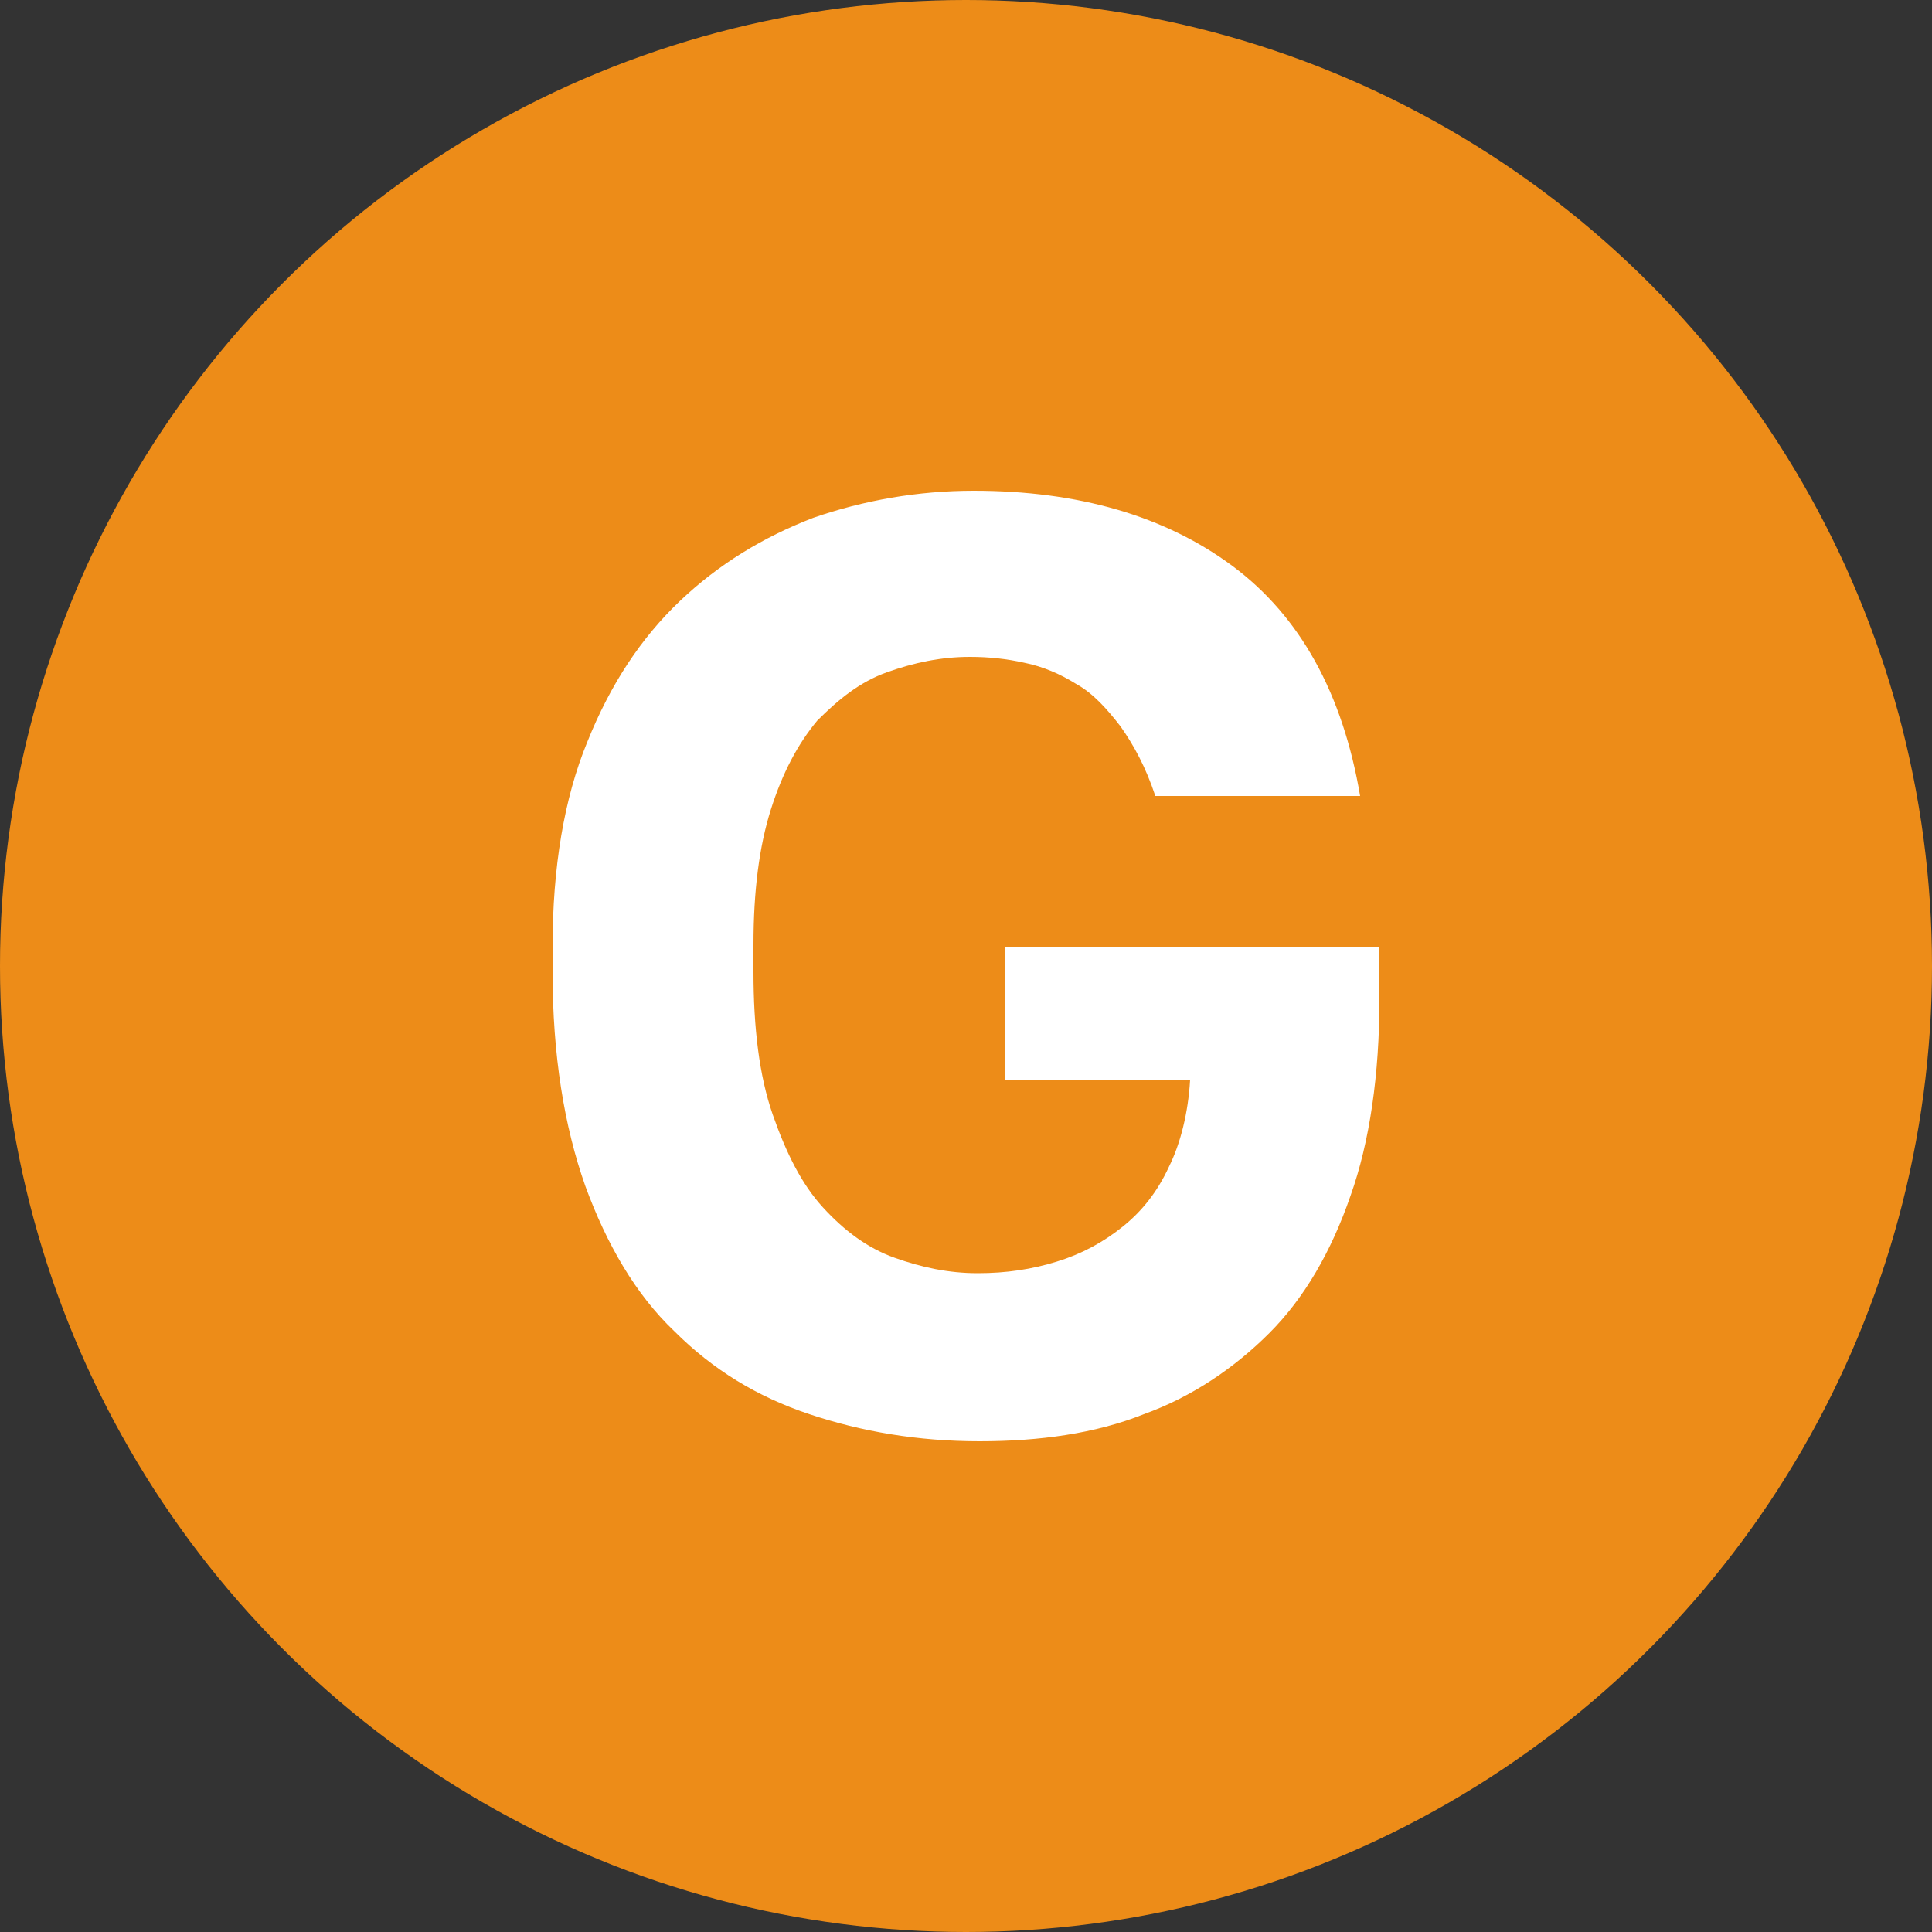 <?xml version="1.0" encoding="utf-8"?>
<!-- Generator: Adobe Illustrator 24.0.1, SVG Export Plug-In . SVG Version: 6.00 Build 0)  -->
<svg version="1.1" id="Layer_1" xmlns="http://www.w3.org/2000/svg" xmlns:xlink="http://www.w3.org/1999/xlink" x="0px" y="0px"
	 viewBox="0 0 100 100" style="enable-background:new 0 0 100 100;" xml:space="preserve">
<rect x="0" y="0" width="100" height="100" fill="#333333" stroke="none"/>
<style type="text/css">
	.st0{fill:#ED8C18;}
	.st1{fill:#FFFFFF;}
</style>
<circle class="st0" cx="50" cy="50" r="50"/>
<g>
	<path class="st1" d="M50.7,74.6c-3.2,0-6.1-0.5-8.8-1.4c-2.7-0.9-5-2.3-7-4.3c-2-1.9-3.5-4.5-4.6-7.5c-1.1-3.1-1.7-6.8-1.7-11.1V49
		c0-4.1,0.6-7.7,1.8-10.6c1.2-3,2.8-5.4,4.8-7.3c2-1.9,4.3-3.3,6.9-4.3c2.6-0.9,5.4-1.4,8.3-1.4c5.4,0,9.9,1.3,13.4,3.9
		c3.5,2.6,5.7,6.6,6.6,11.9H59.8c-0.5-1.5-1.1-2.6-1.8-3.6c-0.7-0.9-1.4-1.7-2.3-2.2c-0.8-0.5-1.7-0.9-2.7-1.1
		c-0.9-0.2-1.8-0.3-2.8-0.3c-1.5,0-2.9,0.3-4.3,0.8c-1.4,0.5-2.5,1.4-3.6,2.5c-1,1.2-1.8,2.7-2.4,4.6c-0.6,1.9-0.9,4.2-0.9,7v1.4
		c0,2.9,0.3,5.4,1,7.4c0.7,2,1.5,3.6,2.6,4.8c1.1,1.2,2.3,2.1,3.7,2.6c1.4,0.5,2.8,0.8,4.3,0.8c1.5,0,2.8-0.2,4.1-0.6
		c1.3-0.4,2.4-1,3.4-1.8c1-0.8,1.8-1.8,2.4-3.1c0.6-1.2,1-2.8,1.1-4.5H52V49h19.4v2.7c0,3.9-0.5,7.4-1.5,10.2
		c-1,2.9-2.4,5.3-4.2,7.1s-4,3.3-6.5,4.2C56.7,74.2,53.8,74.6,50.7,74.6z"/>
</g>
</svg>
